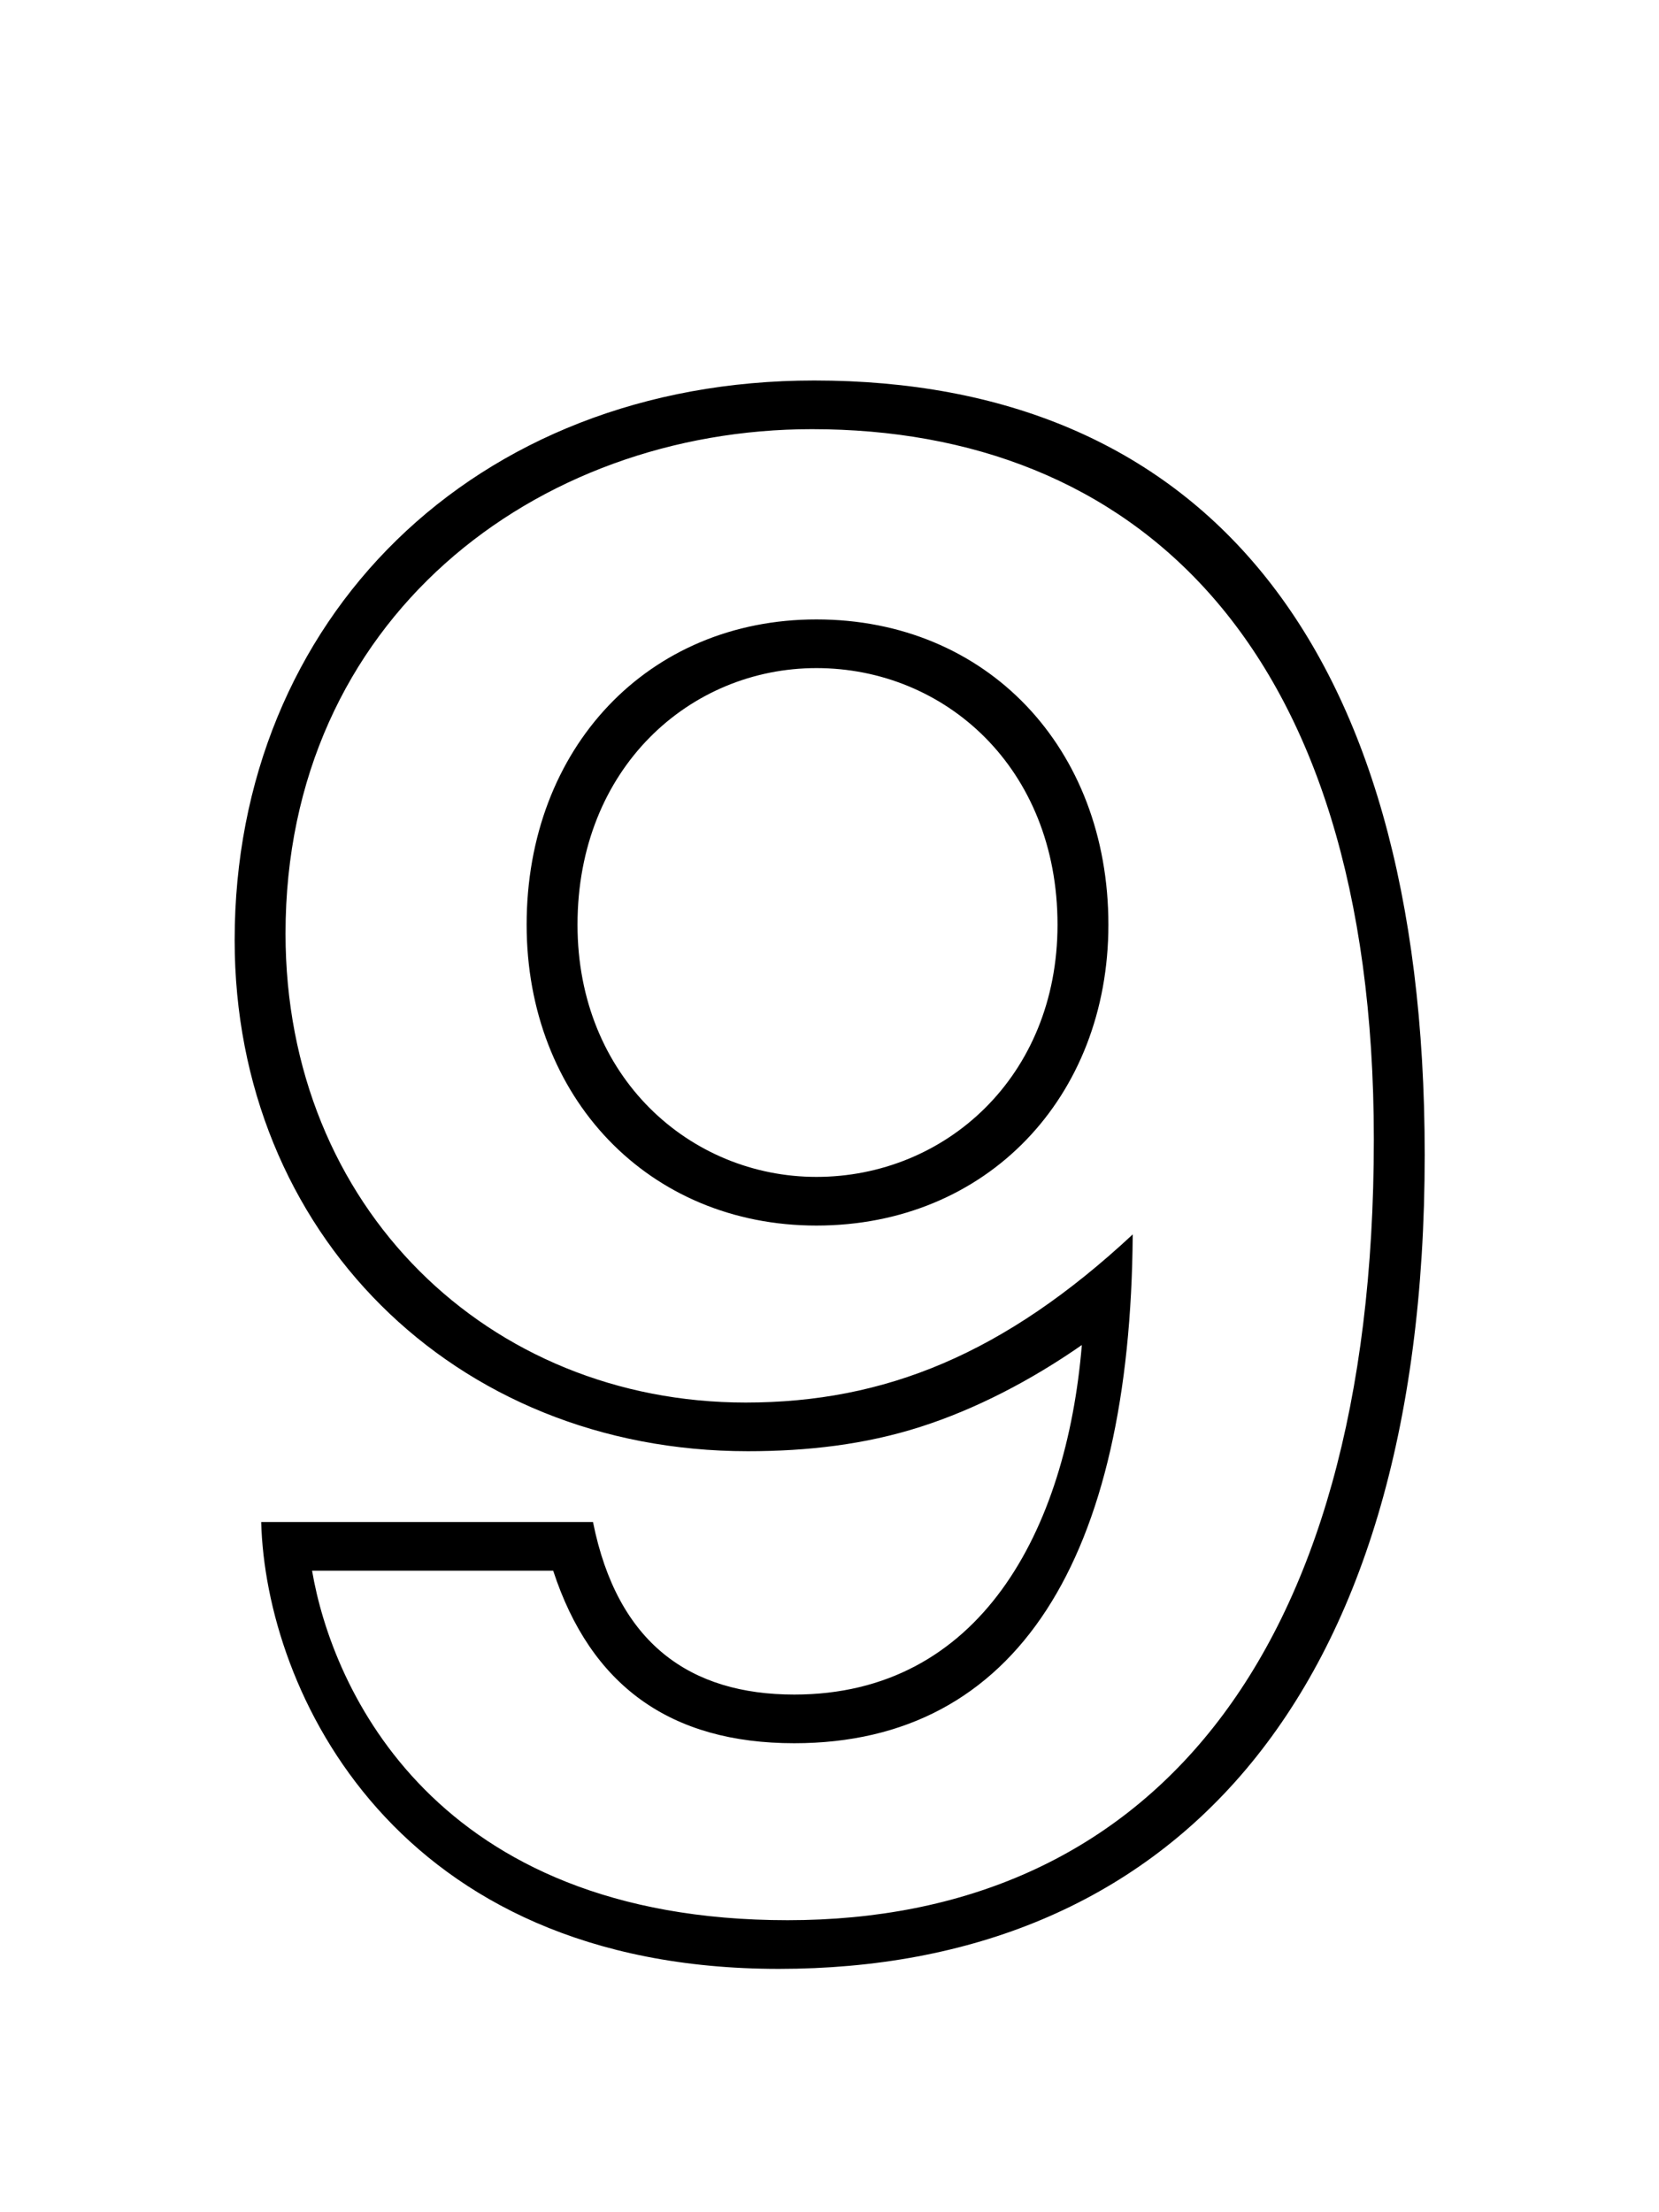 <svg xmlns="http://www.w3.org/2000/svg" fill="none" viewBox="0 0 75 100"><path fill="#000" d="M11.808 68.8c.2 7.6 6 20.2 23.4 20.2s29.2-11.8 29.2-36.8c0-23.5-10.4-35-27.6-35-15.4 0-26.2 10.8-26.2 25.3 0 13.2 9.9 23.1 23.2 23.1 2.7 0 5.3-.3 7.8-1.1s5-2.1 7.3-3.7c-.7 8.4-4.6 15.8-13 15.8-4.7 0-8-2.3-9.1-7.8h-15Zm13.2 2.2c1.7 5.2 5.3 7.8 10.9 7.8 10.1 0 15.2-8.4 15.3-23-5.8 5.4-11.2 7.6-17.5 7.6-11.6 0-20.8-8.8-20.8-21.2 0-14.2 11.3-22.8 23.8-22.8 14.4 0 25.4 9.5 25.4 32.1 0 23.8-10.5 35.3-26.5 35.3s-20.6-10.5-21.5-15.8h10.9Zm1.1-29.2c0-7.1 5.1-11.6 10.8-11.6 5.8 0 10.9 4.5 10.9 11.6 0 6.9-5.1 11.4-10.9 11.4-5.7 0-10.8-4.5-10.8-11.4Zm-2.3 0c0 7.8 5.5 13.6 13.1 13.6 7.7 0 13.2-5.8 13.2-13.6 0-8-5.5-13.8-13.2-13.8-7.6 0-13.1 5.8-13.1 13.8Z"/></svg>